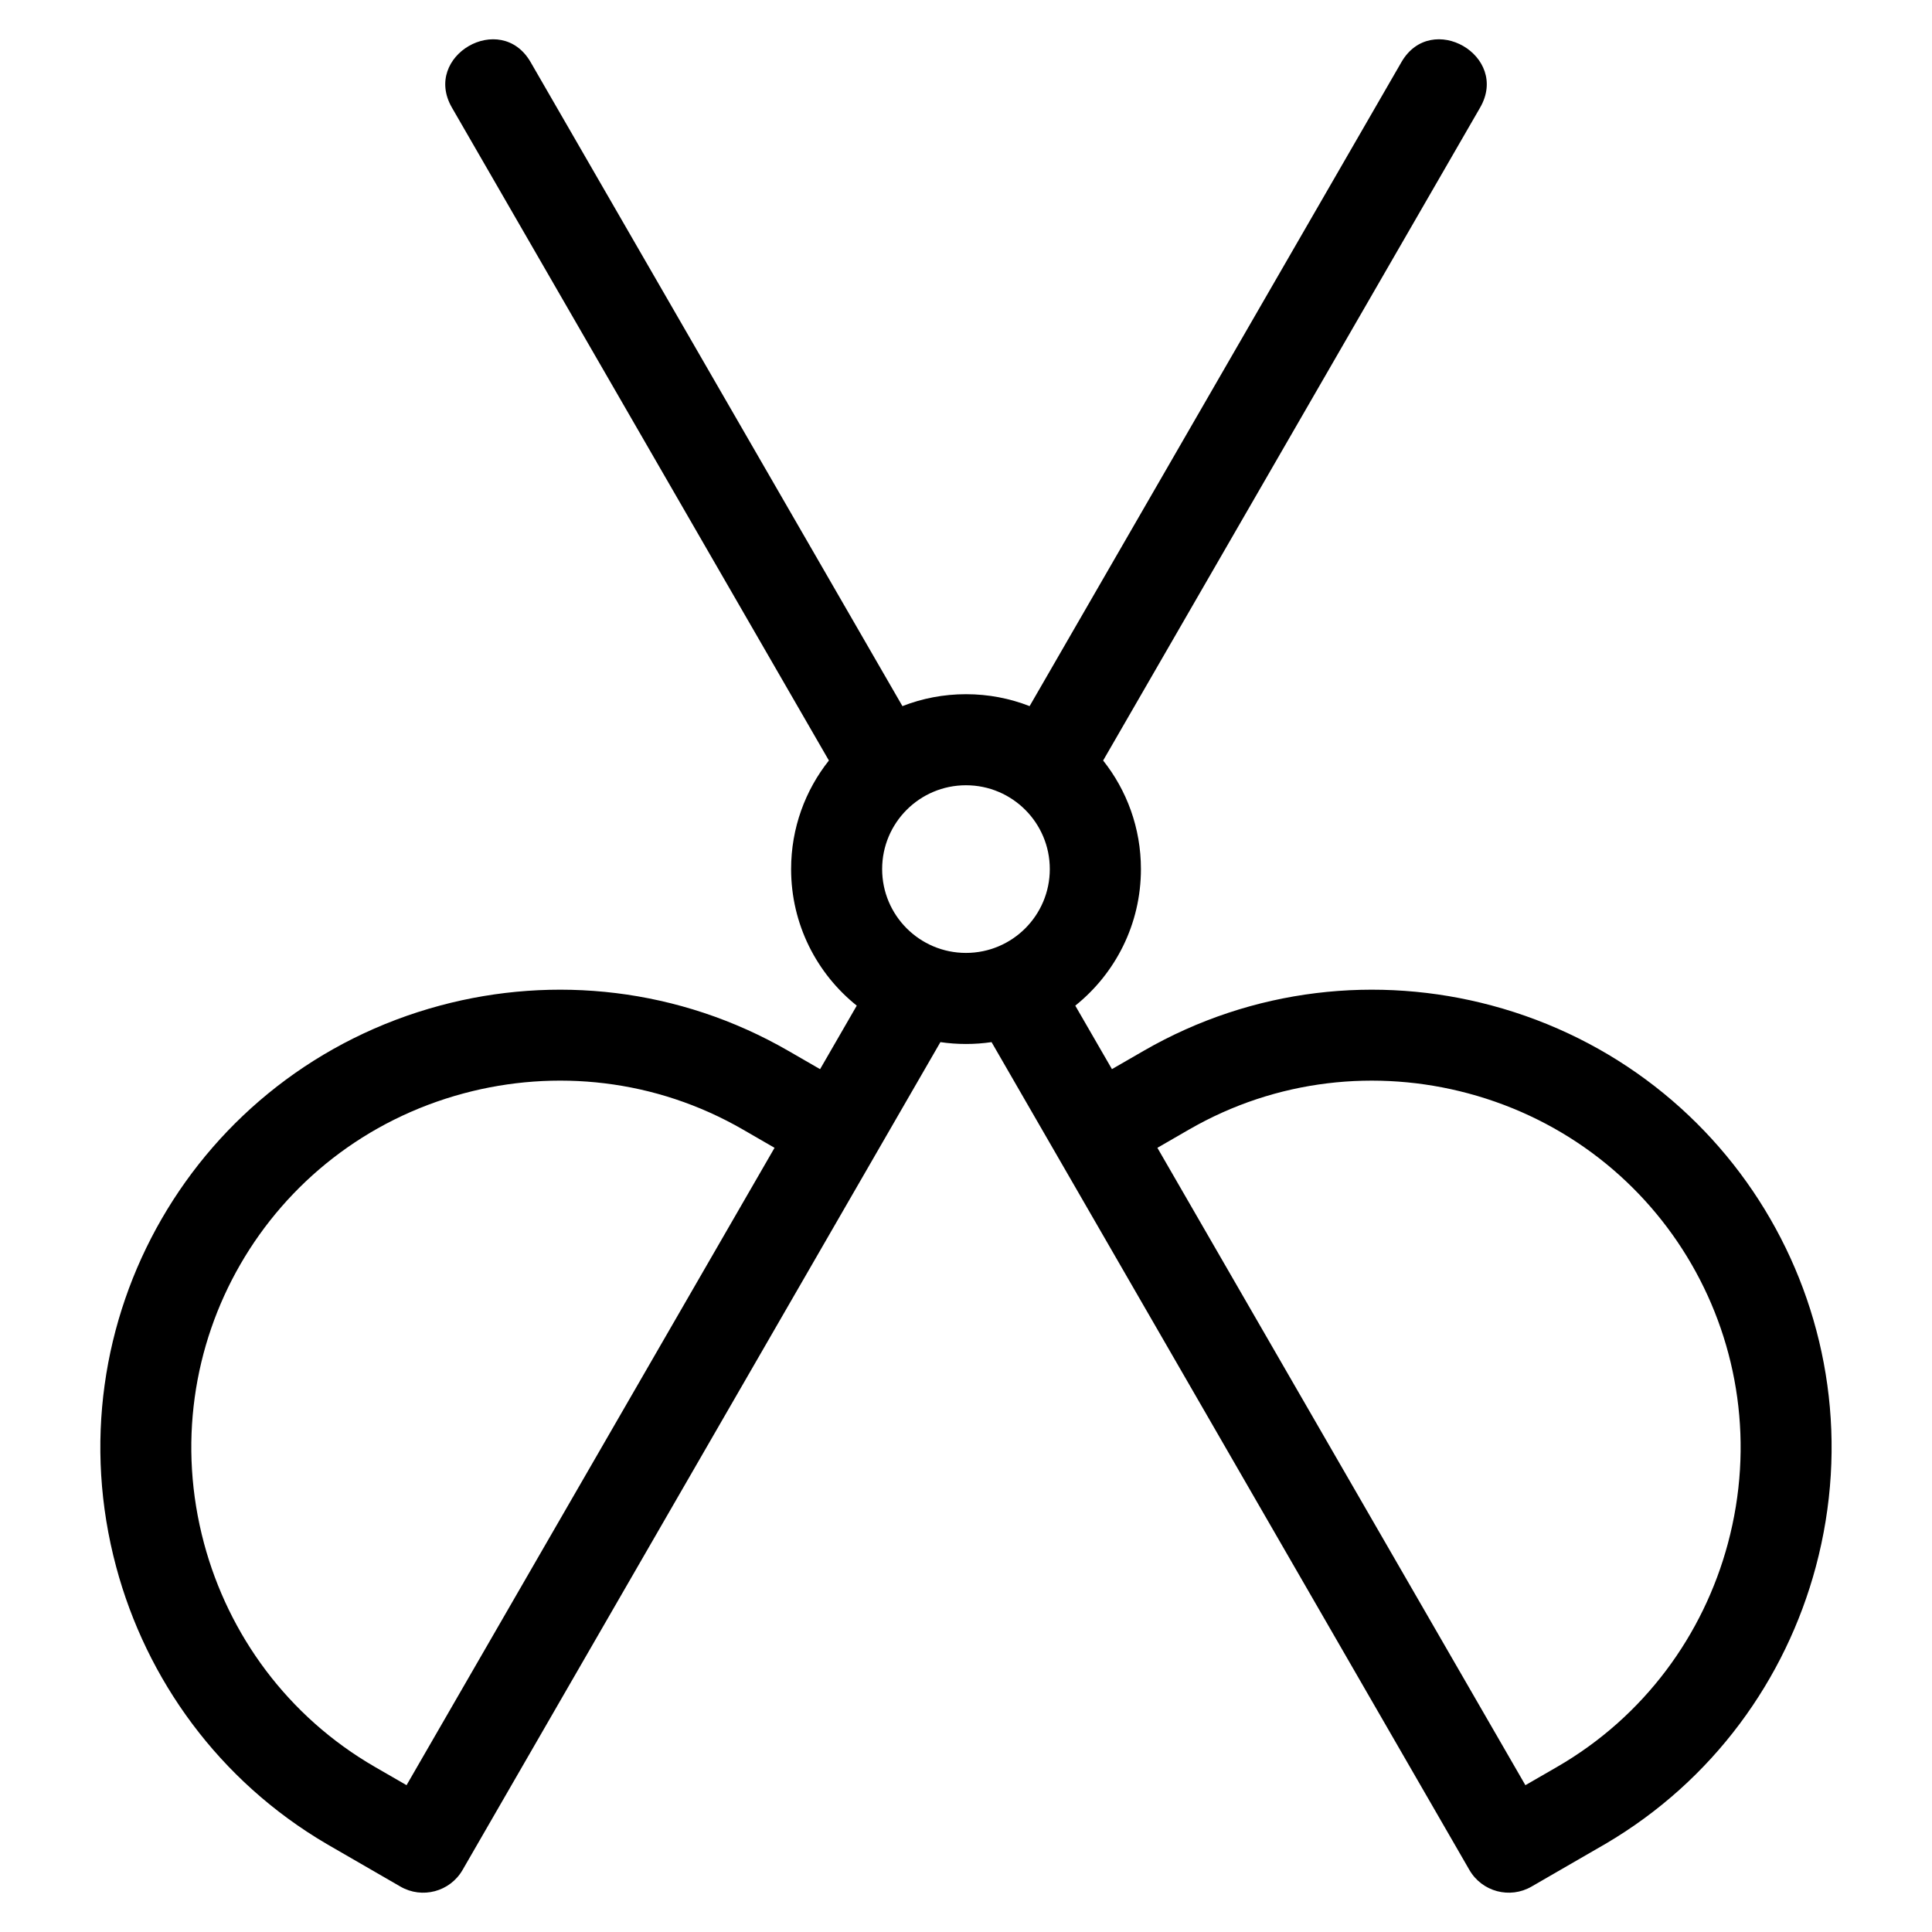 <?xml version="1.0" encoding="UTF-8"?>
<!-- Uploaded to: SVG Find, www.svgrepo.com, Generator: SVG Find Mixer Tools -->
<svg fill="#000000" width="800px" height="800px" version="1.1" viewBox="144 144 512 512" xmlns="http://www.w3.org/2000/svg">
 <path d="m438.66 427.34 8.379-4.836c28.992-16.738 62.164-20.102 92.25-12.043 64.992 17.418 103.32 83.789 85.914 148.78-7.992 29.824-27.207 56.648-55.75 73.41l-19.578 11.312c-5.754 3.332-13.121 1.367-16.453-4.379-42.227-73.133-84.434-146.28-126.65-219.41-2.215 0.328-4.477 0.492-6.777 0.492-2.305 0-4.562-0.168-6.777-0.492-42.219 73.137-84.426 146.28-126.65 219.41-3.332 5.75-10.699 7.711-16.453 4.379l-19.578-11.312c-28.543-16.762-47.758-43.586-55.75-73.41-17.41-64.992 20.922-131.36 85.914-148.78 30.086-8.059 63.262-4.695 92.25 12.043l8.379 4.836 9.719-16.836c-10.605-8.492-17.398-21.547-17.398-36.191 0-10.871 3.742-20.867 10.016-28.77l-99.898-173.02c-7.945-13.738 12.914-25.777 20.84-12.074l98.543 170.68c5.223-2.043 10.906-3.16 16.852-3.16s11.629 1.117 16.852 3.16l98.543-170.68c7.934-13.703 28.781-1.668 20.84 12.074l-99.898 173.02c6.273 7.902 10.016 17.898 10.016 28.77 0 14.645-6.797 27.699-17.398 36.195l9.719 16.828zm-38.668-75.238c-12.266 0-22.215 9.945-22.215 22.215 0 12.27 9.949 22.215 22.215 22.215 12.27 0 22.215-9.945 22.215-22.215 0-12.266-9.945-22.215-22.215-22.215zm-50.727 96.082-8.383-4.844c-23.195-13.391-49.793-16.066-73.961-9.594-52.156 13.973-82.82 67.121-68.848 119.27 6.473 24.152 22.102 45.848 45.309 59.25l8.359 4.824 97.523-168.91zm109.84-4.844-8.383 4.844 97.523 168.91 8.359-4.824c23.215-13.402 38.84-35.098 45.309-59.25 13.973-52.152-16.691-105.3-68.848-119.27-24.164-6.473-50.766-3.797-73.961 9.594z"/>
</svg>